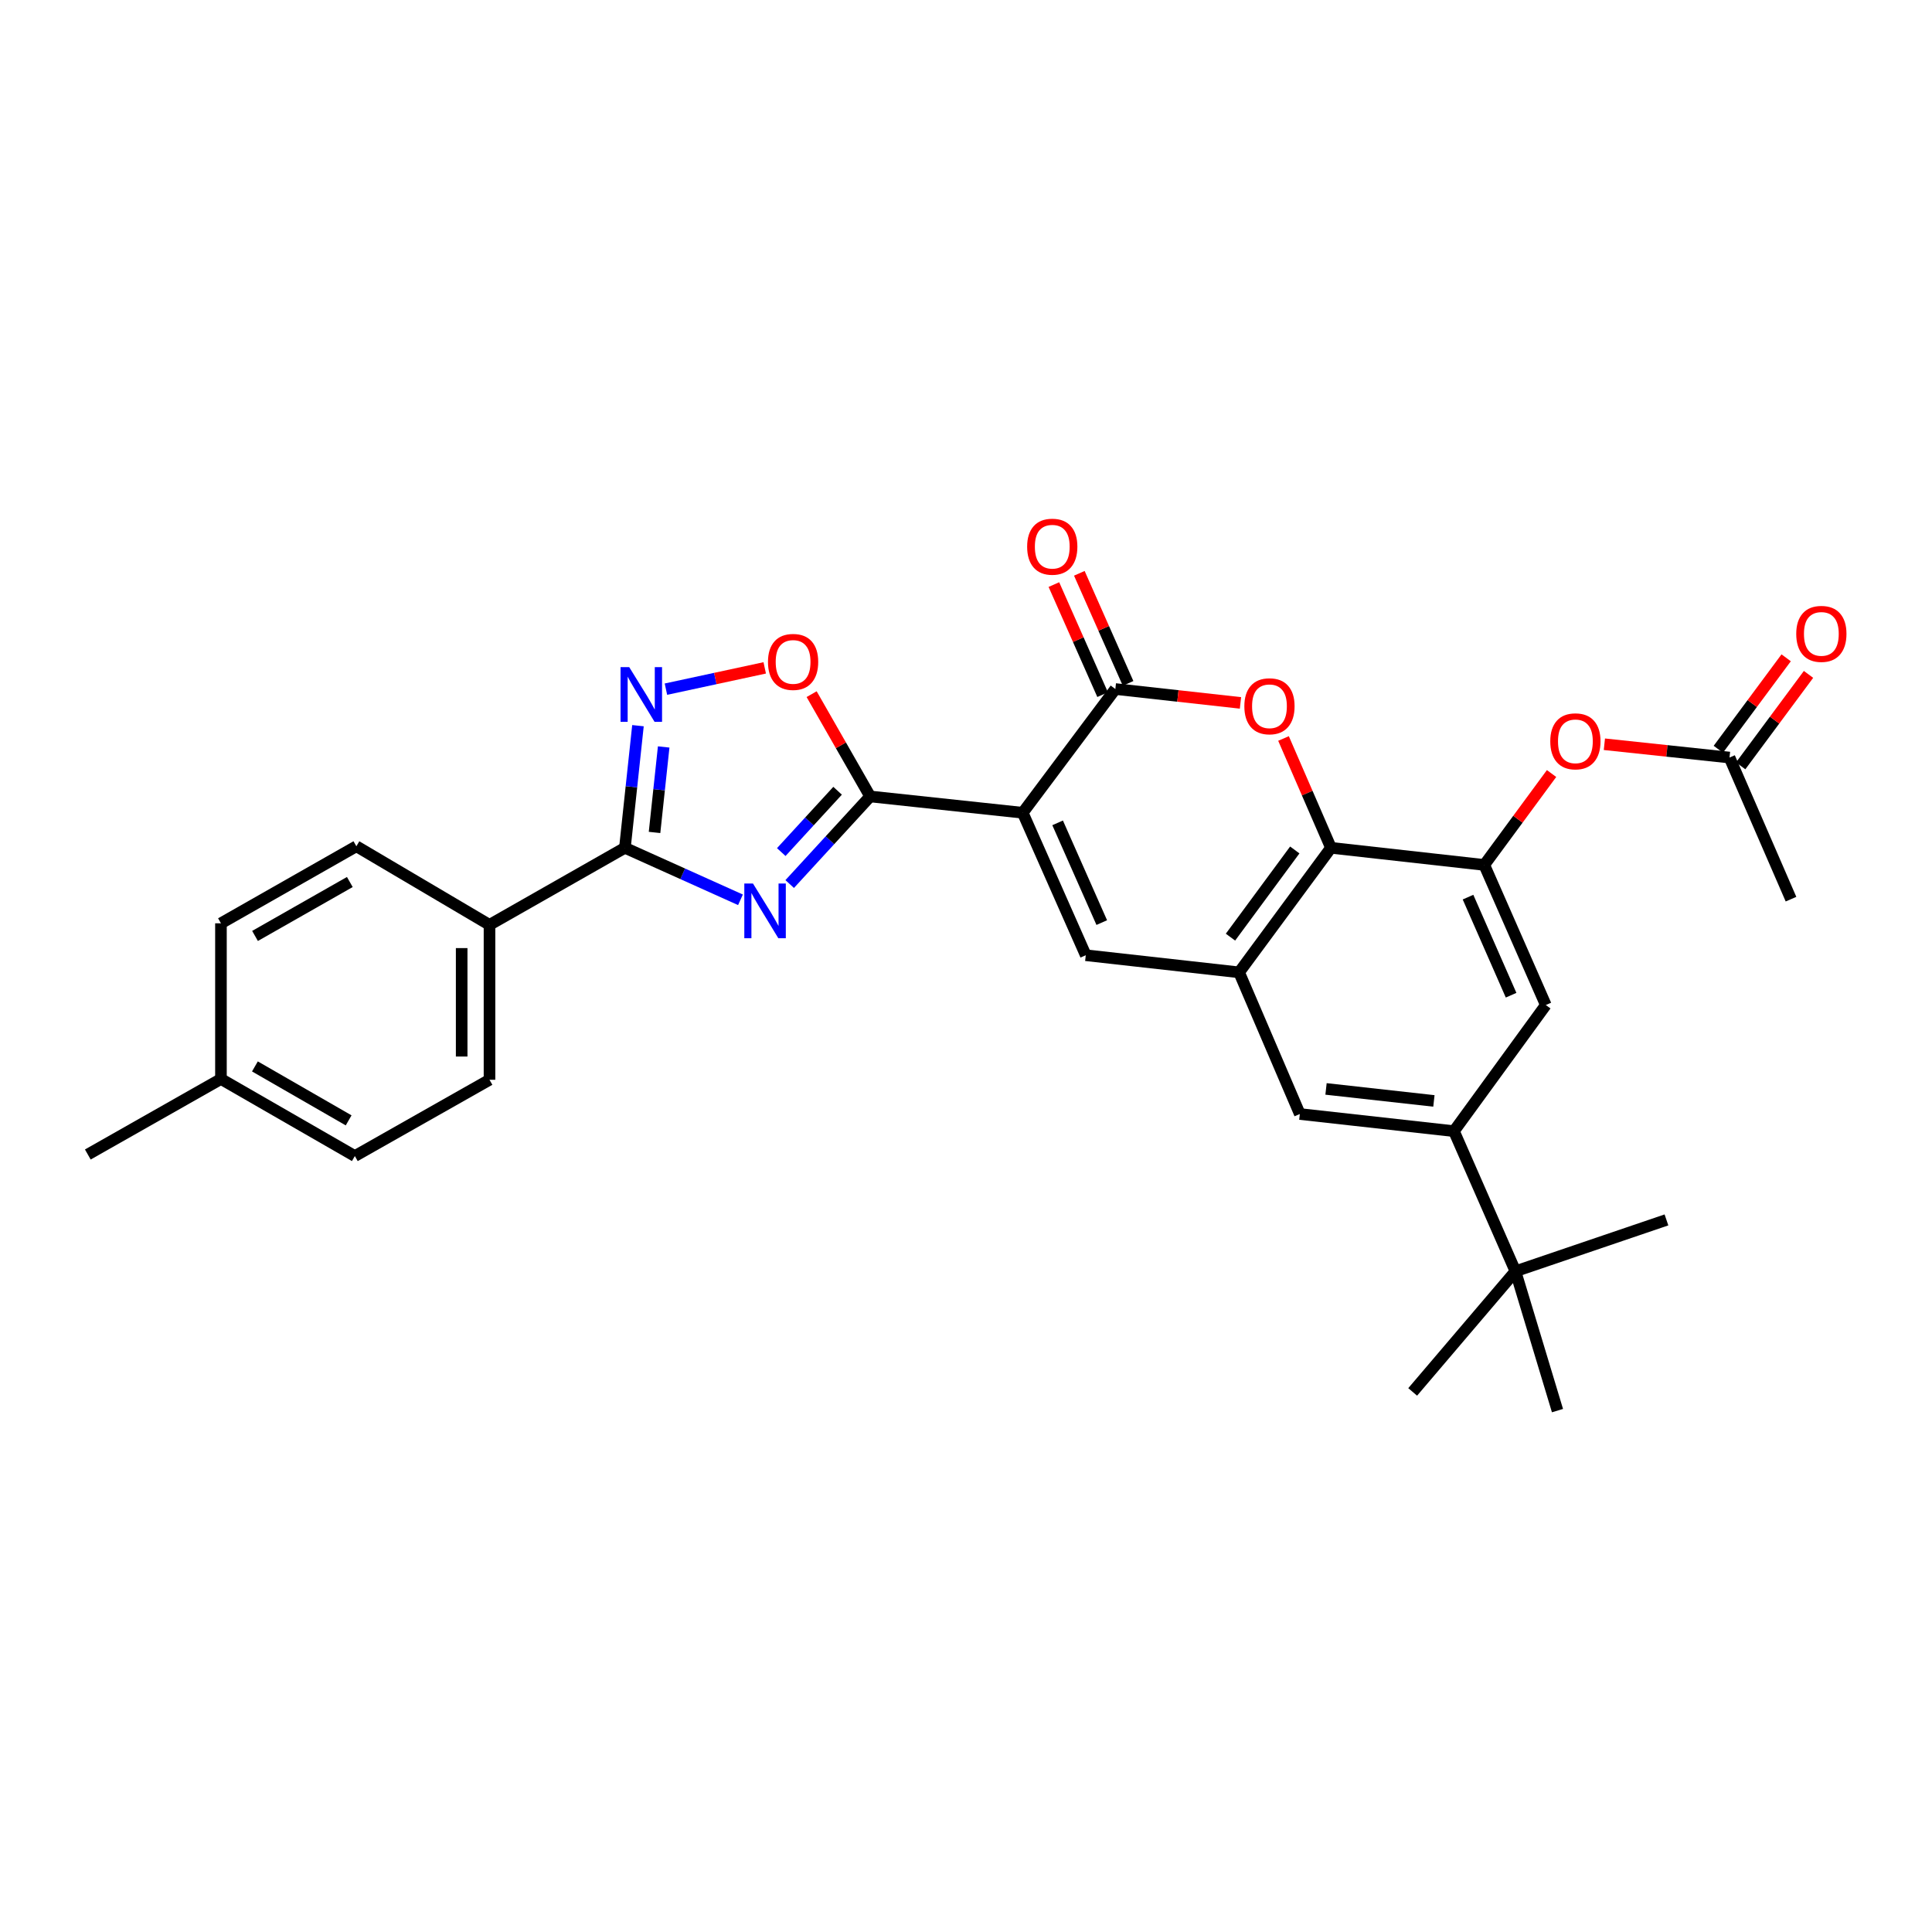 <?xml version='1.0' encoding='iso-8859-1'?>
<svg version='1.1' baseProfile='full'
              xmlns='http://www.w3.org/2000/svg'
                      xmlns:rdkit='http://www.rdkit.org/xml'
                      xmlns:xlink='http://www.w3.org/1999/xlink'
                  xml:space='preserve'
width='1000px' height='1000px' viewBox='0 0 1000 1000'>
<!-- END OF HEADER -->
<rect style='opacity:1.0;fill:#FFFFFF;stroke:none' width='1000' height='1000' x='0' y='0'> </rect>
<path class='bond-1' d='M 529.355,420.68 L 450.393,412.236' style='fill:none;fill-rule:evenodd;stroke:#000000;stroke-width:6px;stroke-linecap:butt;stroke-linejoin:miter;stroke-opacity:1' />
<path class='bond-2' d='M 529.355,420.68 L 577.303,356.637' style='fill:none;fill-rule:evenodd;stroke:#000000;stroke-width:6px;stroke-linecap:butt;stroke-linejoin:miter;stroke-opacity:1' />
<path class='bond-4' d='M 529.355,420.68 L 561.993,494.423' style='fill:none;fill-rule:evenodd;stroke:#000000;stroke-width:6px;stroke-linecap:butt;stroke-linejoin:miter;stroke-opacity:1' />
<path class='bond-4' d='M 547.424,425.911 L 570.27,477.531' style='fill:none;fill-rule:evenodd;stroke:#000000;stroke-width:6px;stroke-linecap:butt;stroke-linejoin:miter;stroke-opacity:1' />
<path class='bond-0' d='M 408.745,457.58 L 429.569,434.908' style='fill:none;fill-rule:evenodd;stroke:#0000FF;stroke-width:6px;stroke-linecap:butt;stroke-linejoin:miter;stroke-opacity:1' />
<path class='bond-0' d='M 429.569,434.908 L 450.393,412.236' style='fill:none;fill-rule:evenodd;stroke:#000000;stroke-width:6px;stroke-linecap:butt;stroke-linejoin:miter;stroke-opacity:1' />
<path class='bond-0' d='M 404.382,441.033 L 418.959,425.163' style='fill:none;fill-rule:evenodd;stroke:#0000FF;stroke-width:6px;stroke-linecap:butt;stroke-linejoin:miter;stroke-opacity:1' />
<path class='bond-0' d='M 418.959,425.163 L 433.536,409.293' style='fill:none;fill-rule:evenodd;stroke:#000000;stroke-width:6px;stroke-linecap:butt;stroke-linejoin:miter;stroke-opacity:1' />
<path class='bond-5' d='M 383.266,465.734 L 353.359,452.279' style='fill:none;fill-rule:evenodd;stroke:#0000FF;stroke-width:6px;stroke-linecap:butt;stroke-linejoin:miter;stroke-opacity:1' />
<path class='bond-5' d='M 353.359,452.279 L 323.452,438.823' style='fill:none;fill-rule:evenodd;stroke:#000000;stroke-width:6px;stroke-linecap:butt;stroke-linejoin:miter;stroke-opacity:1' />
<path class='bond-10' d='M 450.393,412.236 L 435.246,385.765' style='fill:none;fill-rule:evenodd;stroke:#000000;stroke-width:6px;stroke-linecap:butt;stroke-linejoin:miter;stroke-opacity:1' />
<path class='bond-10' d='M 435.246,385.765 L 420.099,359.295' style='fill:none;fill-rule:evenodd;stroke:#FF0000;stroke-width:6px;stroke-linecap:butt;stroke-linejoin:miter;stroke-opacity:1' />
<path class='bond-3' d='M 577.303,356.637 L 609.685,360.227' style='fill:none;fill-rule:evenodd;stroke:#000000;stroke-width:6px;stroke-linecap:butt;stroke-linejoin:miter;stroke-opacity:1' />
<path class='bond-3' d='M 609.685,360.227 L 642.066,363.817' style='fill:none;fill-rule:evenodd;stroke:#FF0000;stroke-width:6px;stroke-linecap:butt;stroke-linejoin:miter;stroke-opacity:1' />
<path class='bond-18' d='M 583.889,353.721 L 571.276,325.233' style='fill:none;fill-rule:evenodd;stroke:#000000;stroke-width:6px;stroke-linecap:butt;stroke-linejoin:miter;stroke-opacity:1' />
<path class='bond-18' d='M 571.276,325.233 L 558.663,296.746' style='fill:none;fill-rule:evenodd;stroke:#FF0000;stroke-width:6px;stroke-linecap:butt;stroke-linejoin:miter;stroke-opacity:1' />
<path class='bond-18' d='M 570.717,359.553 L 558.104,331.066' style='fill:none;fill-rule:evenodd;stroke:#000000;stroke-width:6px;stroke-linecap:butt;stroke-linejoin:miter;stroke-opacity:1' />
<path class='bond-18' d='M 558.104,331.066 L 545.491,302.578' style='fill:none;fill-rule:evenodd;stroke:#FF0000;stroke-width:6px;stroke-linecap:butt;stroke-linejoin:miter;stroke-opacity:1' />
<path class='bond-30' d='M 664.346,382.239 L 676.624,410.531' style='fill:none;fill-rule:evenodd;stroke:#FF0000;stroke-width:6px;stroke-linecap:butt;stroke-linejoin:miter;stroke-opacity:1' />
<path class='bond-30' d='M 676.624,410.531 L 688.902,438.823' style='fill:none;fill-rule:evenodd;stroke:#000000;stroke-width:6px;stroke-linecap:butt;stroke-linejoin:miter;stroke-opacity:1' />
<path class='bond-8' d='M 561.993,494.423 L 641.354,503.283' style='fill:none;fill-rule:evenodd;stroke:#000000;stroke-width:6px;stroke-linecap:butt;stroke-linejoin:miter;stroke-opacity:1' />
<path class='bond-15' d='M 323.452,438.823 L 253.366,478.704' style='fill:none;fill-rule:evenodd;stroke:#000000;stroke-width:6px;stroke-linecap:butt;stroke-linejoin:miter;stroke-opacity:1' />
<path class='bond-31' d='M 323.452,438.823 L 326.83,407.216' style='fill:none;fill-rule:evenodd;stroke:#000000;stroke-width:6px;stroke-linecap:butt;stroke-linejoin:miter;stroke-opacity:1' />
<path class='bond-31' d='M 326.83,407.216 L 330.209,375.609' style='fill:none;fill-rule:evenodd;stroke:#0000FF;stroke-width:6px;stroke-linecap:butt;stroke-linejoin:miter;stroke-opacity:1' />
<path class='bond-31' d='M 338.79,430.872 L 341.155,408.748' style='fill:none;fill-rule:evenodd;stroke:#000000;stroke-width:6px;stroke-linecap:butt;stroke-linejoin:miter;stroke-opacity:1' />
<path class='bond-31' d='M 341.155,408.748 L 343.52,386.623' style='fill:none;fill-rule:evenodd;stroke:#0000FF;stroke-width:6px;stroke-linecap:butt;stroke-linejoin:miter;stroke-opacity:1' />
<path class='bond-6' d='M 344.685,356.707 L 370.253,351.199' style='fill:none;fill-rule:evenodd;stroke:#0000FF;stroke-width:6px;stroke-linecap:butt;stroke-linejoin:miter;stroke-opacity:1' />
<path class='bond-6' d='M 370.253,351.199 L 395.821,345.69' style='fill:none;fill-rule:evenodd;stroke:#FF0000;stroke-width:6px;stroke-linecap:butt;stroke-linejoin:miter;stroke-opacity:1' />
<path class='bond-7' d='M 688.902,438.823 L 641.354,503.283' style='fill:none;fill-rule:evenodd;stroke:#000000;stroke-width:6px;stroke-linecap:butt;stroke-linejoin:miter;stroke-opacity:1' />
<path class='bond-7' d='M 670.177,439.941 L 636.893,485.062' style='fill:none;fill-rule:evenodd;stroke:#000000;stroke-width:6px;stroke-linecap:butt;stroke-linejoin:miter;stroke-opacity:1' />
<path class='bond-9' d='M 688.902,438.823 L 768.256,447.683' style='fill:none;fill-rule:evenodd;stroke:#000000;stroke-width:6px;stroke-linecap:butt;stroke-linejoin:miter;stroke-opacity:1' />
<path class='bond-12' d='M 641.354,503.283 L 672.791,576.61' style='fill:none;fill-rule:evenodd;stroke:#000000;stroke-width:6px;stroke-linecap:butt;stroke-linejoin:miter;stroke-opacity:1' />
<path class='bond-14' d='M 768.256,447.683 L 785.672,424.028' style='fill:none;fill-rule:evenodd;stroke:#000000;stroke-width:6px;stroke-linecap:butt;stroke-linejoin:miter;stroke-opacity:1' />
<path class='bond-14' d='M 785.672,424.028 L 803.088,400.373' style='fill:none;fill-rule:evenodd;stroke:#FF0000;stroke-width:6px;stroke-linecap:butt;stroke-linejoin:miter;stroke-opacity:1' />
<path class='bond-32' d='M 768.256,447.683 L 800.109,520.202' style='fill:none;fill-rule:evenodd;stroke:#000000;stroke-width:6px;stroke-linecap:butt;stroke-linejoin:miter;stroke-opacity:1' />
<path class='bond-32' d='M 759.844,464.355 L 782.141,515.118' style='fill:none;fill-rule:evenodd;stroke:#000000;stroke-width:6px;stroke-linecap:butt;stroke-linejoin:miter;stroke-opacity:1' />
<path class='bond-11' d='M 752.561,585.485 L 672.791,576.61' style='fill:none;fill-rule:evenodd;stroke:#000000;stroke-width:6px;stroke-linecap:butt;stroke-linejoin:miter;stroke-opacity:1' />
<path class='bond-11' d='M 742.189,569.836 L 686.35,563.623' style='fill:none;fill-rule:evenodd;stroke:#000000;stroke-width:6px;stroke-linecap:butt;stroke-linejoin:miter;stroke-opacity:1' />
<path class='bond-13' d='M 752.561,585.485 L 800.109,520.202' style='fill:none;fill-rule:evenodd;stroke:#000000;stroke-width:6px;stroke-linecap:butt;stroke-linejoin:miter;stroke-opacity:1' />
<path class='bond-17' d='M 752.561,585.485 L 784.39,658.012' style='fill:none;fill-rule:evenodd;stroke:#000000;stroke-width:6px;stroke-linecap:butt;stroke-linejoin:miter;stroke-opacity:1' />
<path class='bond-16' d='M 830.425,385.22 L 862.807,388.664' style='fill:none;fill-rule:evenodd;stroke:#FF0000;stroke-width:6px;stroke-linecap:butt;stroke-linejoin:miter;stroke-opacity:1' />
<path class='bond-16' d='M 862.807,388.664 L 895.189,392.108' style='fill:none;fill-rule:evenodd;stroke:#000000;stroke-width:6px;stroke-linecap:butt;stroke-linejoin:miter;stroke-opacity:1' />
<path class='bond-20' d='M 253.366,478.704 L 253.366,558.89' style='fill:none;fill-rule:evenodd;stroke:#000000;stroke-width:6px;stroke-linecap:butt;stroke-linejoin:miter;stroke-opacity:1' />
<path class='bond-20' d='M 238.96,490.732 L 238.96,546.862' style='fill:none;fill-rule:evenodd;stroke:#000000;stroke-width:6px;stroke-linecap:butt;stroke-linejoin:miter;stroke-opacity:1' />
<path class='bond-21' d='M 253.366,478.704 L 184.457,438.023' style='fill:none;fill-rule:evenodd;stroke:#000000;stroke-width:6px;stroke-linecap:butt;stroke-linejoin:miter;stroke-opacity:1' />
<path class='bond-19' d='M 900.974,396.399 L 918.53,372.731' style='fill:none;fill-rule:evenodd;stroke:#000000;stroke-width:6px;stroke-linecap:butt;stroke-linejoin:miter;stroke-opacity:1' />
<path class='bond-19' d='M 918.53,372.731 L 936.086,349.063' style='fill:none;fill-rule:evenodd;stroke:#FF0000;stroke-width:6px;stroke-linecap:butt;stroke-linejoin:miter;stroke-opacity:1' />
<path class='bond-19' d='M 889.404,387.816 L 906.96,364.148' style='fill:none;fill-rule:evenodd;stroke:#000000;stroke-width:6px;stroke-linecap:butt;stroke-linejoin:miter;stroke-opacity:1' />
<path class='bond-19' d='M 906.96,364.148 L 924.516,340.48' style='fill:none;fill-rule:evenodd;stroke:#FF0000;stroke-width:6px;stroke-linecap:butt;stroke-linejoin:miter;stroke-opacity:1' />
<path class='bond-28' d='M 895.189,392.108 L 927.019,465.403' style='fill:none;fill-rule:evenodd;stroke:#000000;stroke-width:6px;stroke-linecap:butt;stroke-linejoin:miter;stroke-opacity:1' />
<path class='bond-25' d='M 784.39,658.012 L 731.2,720.454' style='fill:none;fill-rule:evenodd;stroke:#000000;stroke-width:6px;stroke-linecap:butt;stroke-linejoin:miter;stroke-opacity:1' />
<path class='bond-26' d='M 784.39,658.012 L 862.551,631.425' style='fill:none;fill-rule:evenodd;stroke:#000000;stroke-width:6px;stroke-linecap:butt;stroke-linejoin:miter;stroke-opacity:1' />
<path class='bond-27' d='M 784.39,658.012 L 806.152,730.13' style='fill:none;fill-rule:evenodd;stroke:#000000;stroke-width:6px;stroke-linecap:butt;stroke-linejoin:miter;stroke-opacity:1' />
<path class='bond-23' d='M 253.366,558.89 L 183.665,598.371' style='fill:none;fill-rule:evenodd;stroke:#000000;stroke-width:6px;stroke-linecap:butt;stroke-linejoin:miter;stroke-opacity:1' />
<path class='bond-22' d='M 184.457,438.023 L 114.364,477.904' style='fill:none;fill-rule:evenodd;stroke:#000000;stroke-width:6px;stroke-linecap:butt;stroke-linejoin:miter;stroke-opacity:1' />
<path class='bond-22' d='M 181.067,456.526 L 132.002,484.443' style='fill:none;fill-rule:evenodd;stroke:#000000;stroke-width:6px;stroke-linecap:butt;stroke-linejoin:miter;stroke-opacity:1' />
<path class='bond-24' d='M 114.364,477.904 L 114.364,558.482' style='fill:none;fill-rule:evenodd;stroke:#000000;stroke-width:6px;stroke-linecap:butt;stroke-linejoin:miter;stroke-opacity:1' />
<path class='bond-33' d='M 183.665,598.371 L 114.364,558.482' style='fill:none;fill-rule:evenodd;stroke:#000000;stroke-width:6px;stroke-linecap:butt;stroke-linejoin:miter;stroke-opacity:1' />
<path class='bond-33' d='M 180.456,579.902 L 131.945,551.98' style='fill:none;fill-rule:evenodd;stroke:#000000;stroke-width:6px;stroke-linecap:butt;stroke-linejoin:miter;stroke-opacity:1' />
<path class='bond-29' d='M 114.364,558.482 L 45.455,597.57' style='fill:none;fill-rule:evenodd;stroke:#000000;stroke-width:6px;stroke-linecap:butt;stroke-linejoin:miter;stroke-opacity:1' />
<path  class='atom-1' d='M 389.734 457.301
L 399.014 472.301
Q 399.934 473.781, 401.414 476.461
Q 402.894 479.141, 402.974 479.301
L 402.974 457.301
L 406.734 457.301
L 406.734 485.621
L 402.854 485.621
L 392.894 469.221
Q 391.734 467.301, 390.494 465.101
Q 389.294 462.901, 388.934 462.221
L 388.934 485.621
L 385.254 485.621
L 385.254 457.301
L 389.734 457.301
' fill='#0000FF'/>
<path  class='atom-4' d='M 644.073 365.56
Q 644.073 358.76, 647.433 354.96
Q 650.793 351.16, 657.073 351.16
Q 663.353 351.16, 666.713 354.96
Q 670.073 358.76, 670.073 365.56
Q 670.073 372.44, 666.673 376.36
Q 663.273 380.24, 657.073 380.24
Q 650.833 380.24, 647.433 376.36
Q 644.073 372.48, 644.073 365.56
M 657.073 377.04
Q 661.393 377.04, 663.713 374.16
Q 666.073 371.24, 666.073 365.56
Q 666.073 360, 663.713 357.2
Q 661.393 354.36, 657.073 354.36
Q 652.753 354.36, 650.393 357.16
Q 648.073 359.96, 648.073 365.56
Q 648.073 371.28, 650.393 374.16
Q 652.753 377.04, 657.073 377.04
' fill='#FF0000'/>
<path  class='atom-7' d='M 325.675 345.294
L 334.955 360.294
Q 335.875 361.774, 337.355 364.454
Q 338.835 367.134, 338.915 367.294
L 338.915 345.294
L 342.675 345.294
L 342.675 373.614
L 338.795 373.614
L 328.835 357.214
Q 327.675 355.294, 326.435 353.094
Q 325.235 350.894, 324.875 350.214
L 324.875 373.614
L 321.195 373.614
L 321.195 345.294
L 325.675 345.294
' fill='#0000FF'/>
<path  class='atom-11' d='M 397.505 342.607
Q 397.505 335.807, 400.865 332.007
Q 404.225 328.207, 410.505 328.207
Q 416.785 328.207, 420.145 332.007
Q 423.505 335.807, 423.505 342.607
Q 423.505 349.487, 420.105 353.407
Q 416.705 357.287, 410.505 357.287
Q 404.265 357.287, 400.865 353.407
Q 397.505 349.527, 397.505 342.607
M 410.505 354.087
Q 414.825 354.087, 417.145 351.207
Q 419.505 348.287, 419.505 342.607
Q 419.505 337.047, 417.145 334.247
Q 414.825 331.407, 410.505 331.407
Q 406.185 331.407, 403.825 334.207
Q 401.505 337.007, 401.505 342.607
Q 401.505 348.327, 403.825 351.207
Q 406.185 354.087, 410.505 354.087
' fill='#FF0000'/>
<path  class='atom-15' d='M 802.42 383.704
Q 802.42 376.904, 805.78 373.104
Q 809.14 369.304, 815.42 369.304
Q 821.7 369.304, 825.06 373.104
Q 828.42 376.904, 828.42 383.704
Q 828.42 390.584, 825.02 394.504
Q 821.62 398.384, 815.42 398.384
Q 809.18 398.384, 805.78 394.504
Q 802.42 390.624, 802.42 383.704
M 815.42 395.184
Q 819.74 395.184, 822.06 392.304
Q 824.42 389.384, 824.42 383.704
Q 824.42 378.144, 822.06 375.344
Q 819.74 372.504, 815.42 372.504
Q 811.1 372.504, 808.74 375.304
Q 806.42 378.104, 806.42 383.704
Q 806.42 389.424, 808.74 392.304
Q 811.1 395.184, 815.42 395.184
' fill='#FF0000'/>
<path  class='atom-19' d='M 531.649 282.966
Q 531.649 276.166, 535.009 272.366
Q 538.369 268.566, 544.649 268.566
Q 550.929 268.566, 554.289 272.366
Q 557.649 276.166, 557.649 282.966
Q 557.649 289.846, 554.249 293.766
Q 550.849 297.646, 544.649 297.646
Q 538.409 297.646, 535.009 293.766
Q 531.649 289.886, 531.649 282.966
M 544.649 294.446
Q 548.969 294.446, 551.289 291.566
Q 553.649 288.646, 553.649 282.966
Q 553.649 277.406, 551.289 274.606
Q 548.969 271.766, 544.649 271.766
Q 540.329 271.766, 537.969 274.566
Q 535.649 277.366, 535.649 282.966
Q 535.649 288.686, 537.969 291.566
Q 540.329 294.446, 544.649 294.446
' fill='#FF0000'/>
<path  class='atom-20' d='M 929.729 328.097
Q 929.729 321.297, 933.089 317.497
Q 936.449 313.697, 942.729 313.697
Q 949.009 313.697, 952.369 317.497
Q 955.729 321.297, 955.729 328.097
Q 955.729 334.977, 952.329 338.897
Q 948.929 342.777, 942.729 342.777
Q 936.489 342.777, 933.089 338.897
Q 929.729 335.017, 929.729 328.097
M 942.729 339.577
Q 947.049 339.577, 949.369 336.697
Q 951.729 333.777, 951.729 328.097
Q 951.729 322.537, 949.369 319.737
Q 947.049 316.897, 942.729 316.897
Q 938.409 316.897, 936.049 319.697
Q 933.729 322.497, 933.729 328.097
Q 933.729 333.817, 936.049 336.697
Q 938.409 339.577, 942.729 339.577
' fill='#FF0000'/>
</svg>
